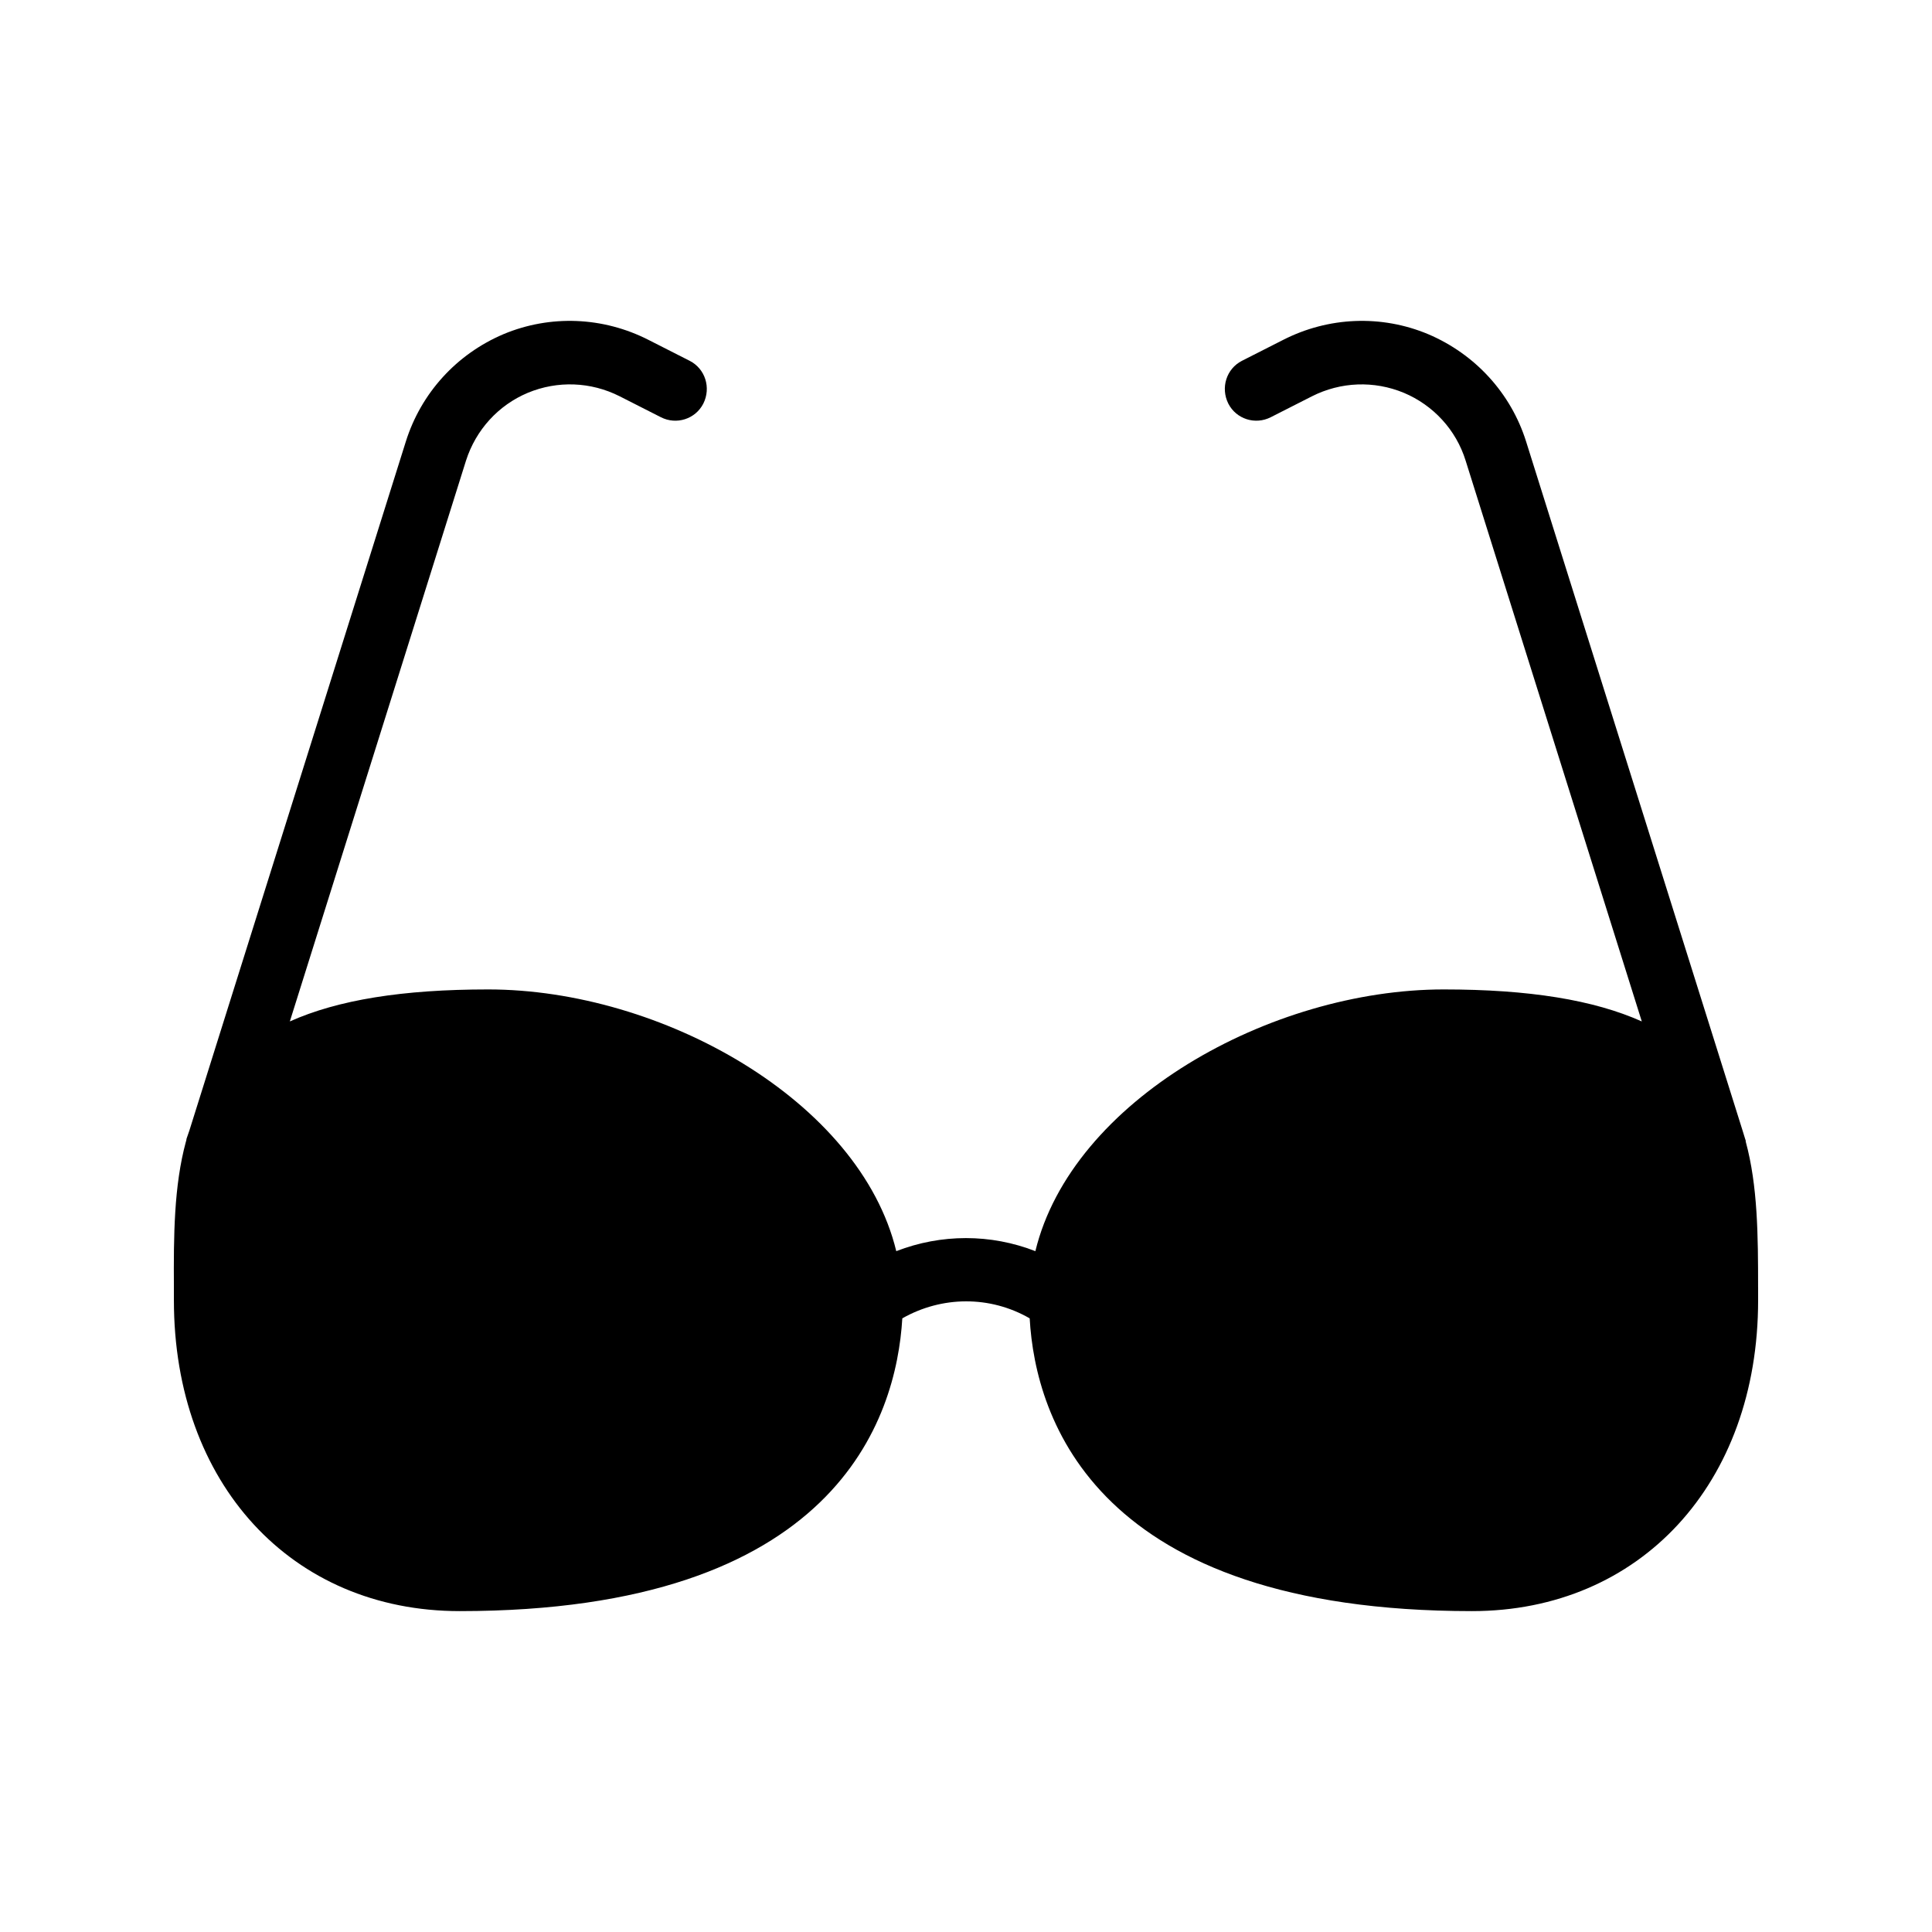 <?xml version="1.0" encoding="UTF-8"?>
<!-- Uploaded to: SVG Repo, www.svgrepo.com, Generator: SVG Repo Mixer Tools -->
<svg fill="#000000" width="800px" height="800px" version="1.1" viewBox="144 144 512 512" xmlns="http://www.w3.org/2000/svg">
 <path d="m609.92 485.23v3.359c0 48.535-31.234 82.371-75.824 82.371-99.586 0-115.71-50.883-117.22-77.586-10.496-6.047-23.258-5.961-33.754 0-1.594 26.703-17.633 77.586-117.3 77.586-44.586 0-75.738-33.84-75.738-82.371v-3.359c-0.082-13.77 0-26.953 3.191-38.711 0.082-0.082 0-0.168 0.082-0.25l0.082-0.504c0.25-0.754 0.504-1.426 0.754-2.184l57.352-182.55c4.031-12.848 13.434-23.176 25.863-28.465 12.426-5.207 26.449-4.617 38.457 1.512l10.914 5.543c4.113 2.098 5.711 7.137 3.609 11.336-2.098 4.113-7.137 5.711-11.25 3.609l-10.914-5.543c-7.641-3.863-16.457-4.199-24.352-0.922-7.809 3.273-13.77 9.824-16.375 17.969l-46.688 148.62c12.762-5.711 29.895-8.48 52.562-8.48 45.93 0 98.496 29.473 108.15 69.359 11.922-4.617 25.023-4.617 36.863 0 9.656-39.887 62.219-69.359 108.23-69.359 22.586 0 39.719 2.769 52.48 8.48l-46.688-148.62c-2.519-8.145-8.566-14.695-16.375-17.969-7.894-3.273-16.711-2.938-24.352 0.922l-10.914 5.543c-4.113 2.098-9.152 0.504-11.25-3.609-2.098-4.199-0.504-9.238 3.609-11.336l10.914-5.543c12.008-6.129 26.031-6.719 38.457-1.512 12.426 5.289 21.914 15.617 25.945 28.465l57.352 182.55c0.25 0.754 0.418 1.426 0.672 2.184l0.168 0.504v0.25c3.199 11.758 3.281 24.941 3.281 38.711z"/>
</svg>